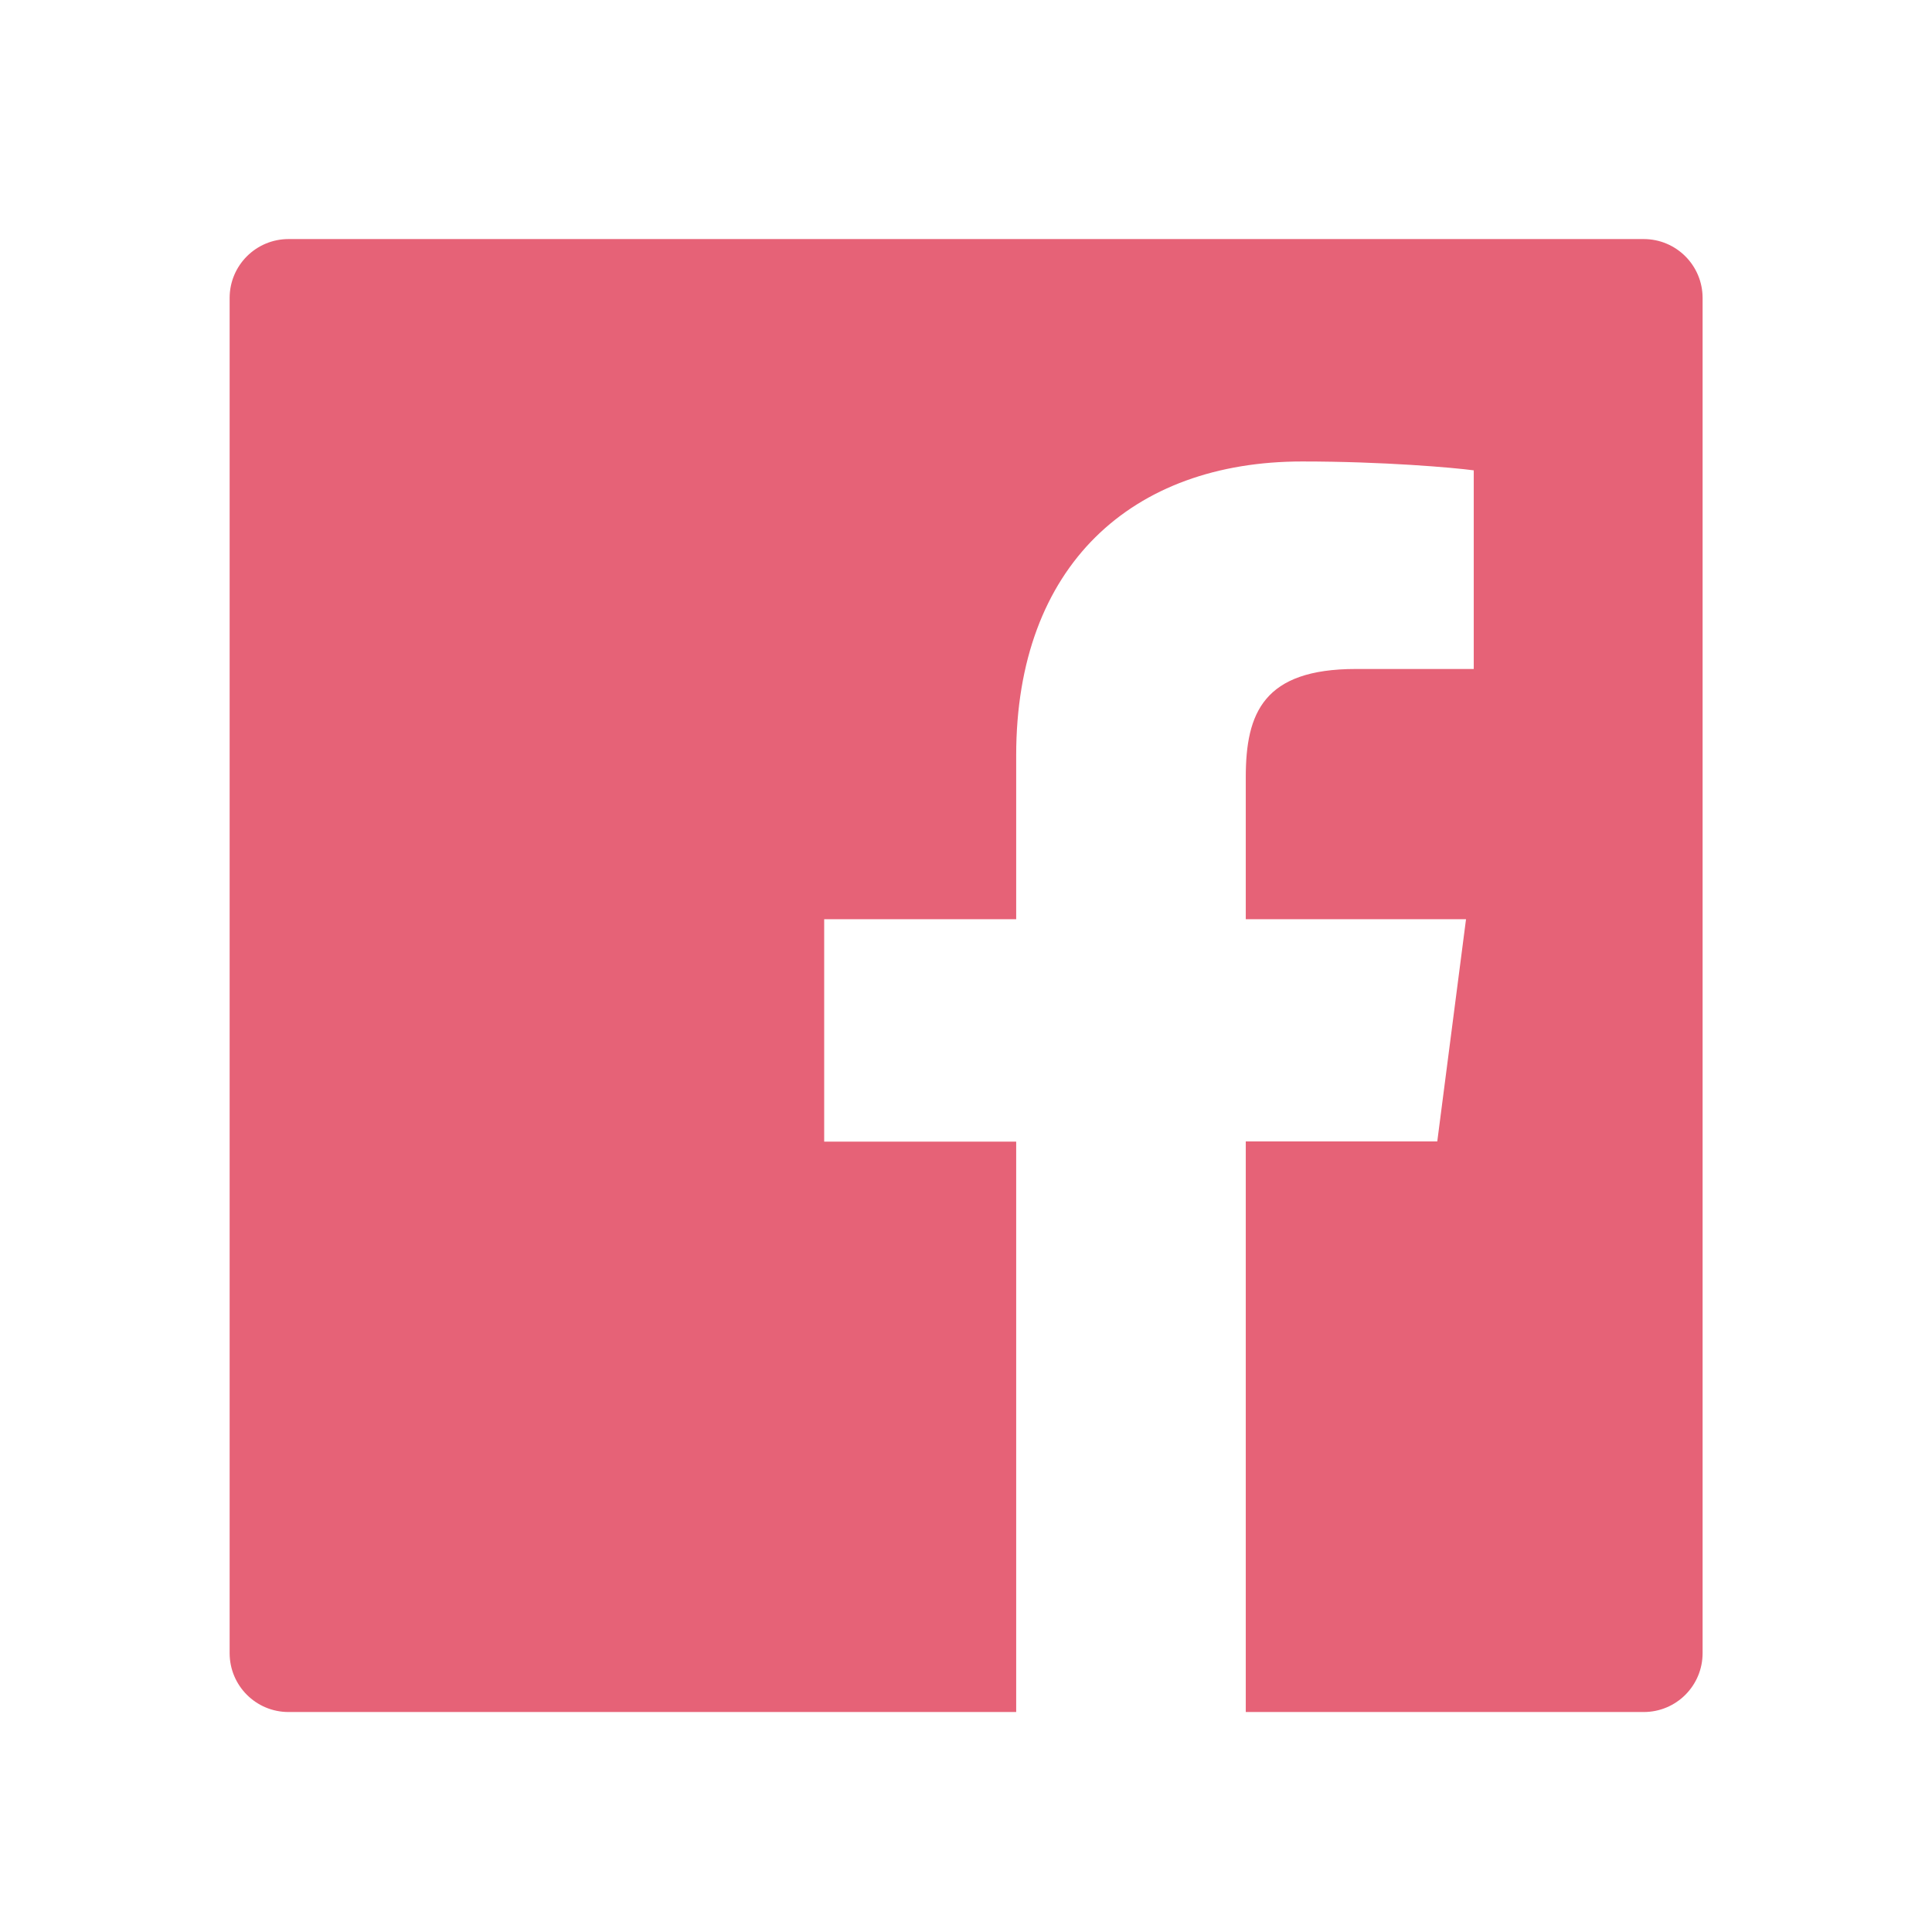 <svg width="42" height="42" viewBox="0 0 42 42" fill="none" xmlns="http://www.w3.org/2000/svg">
<path d="M35.732 5.197H6.273C5.565 5.197 4.992 5.77 4.992 6.478V35.937C4.992 36.646 5.565 37.218 6.273 37.218H35.732C36.441 37.218 37.013 36.646 37.013 35.937V6.478C37.013 5.77 36.441 5.197 35.732 5.197ZM32.034 14.543H29.476C27.471 14.543 27.082 15.496 27.082 16.897V19.983H31.87L31.245 24.814H27.082V37.218H22.091V24.818H17.917V19.983H22.091V16.421C22.091 12.286 24.617 10.032 28.307 10.032C30.076 10.032 31.593 10.165 32.038 10.225V14.543H32.034Z" fill="#E66277"/>
</svg>
